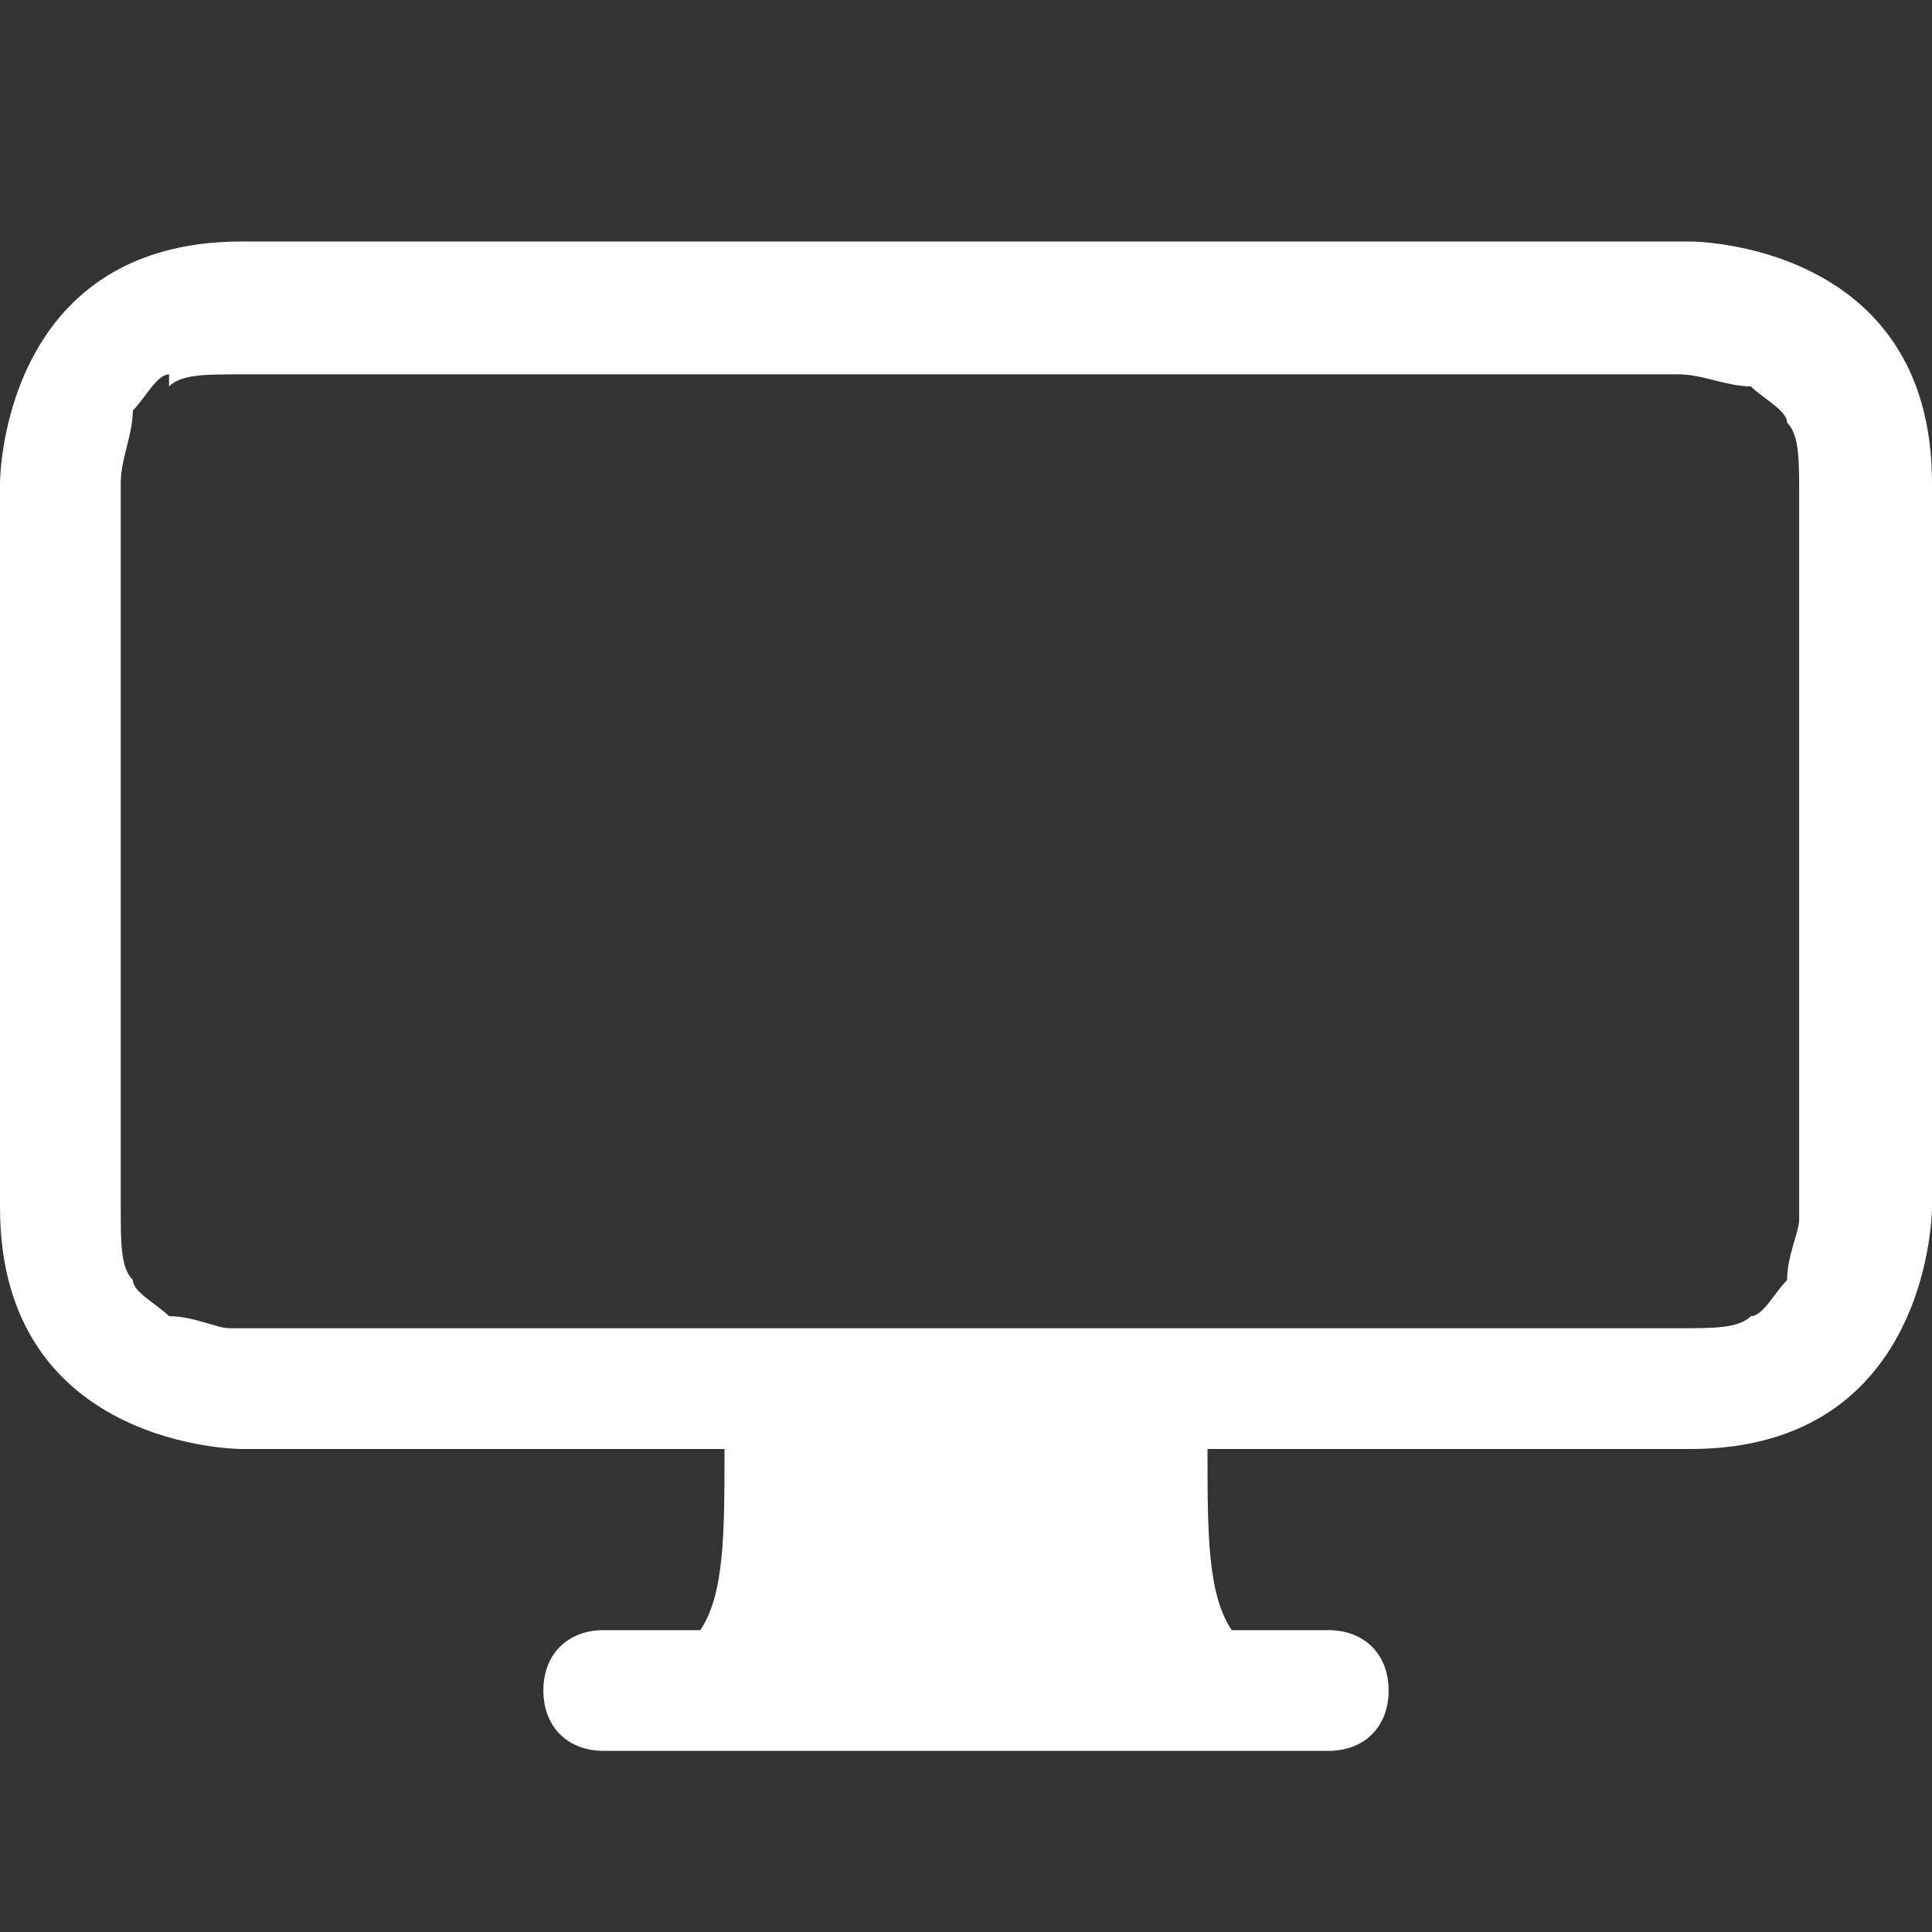 <?xml version="1.0" encoding="UTF-8"?>
<svg id="Vrstva_1" xmlns="http://www.w3.org/2000/svg" version="1.1" viewBox="0 0 16 16">
  <rect x="0" y="0" width="16" height="16" fill="#333333" stroke="none"/>
  <!-- Generator: Adobe Illustrator 29.7.1, SVG Export Plug-In . SVG Version: 2.1.1 Build 8)  -->
  <defs>
    <style>
      .st0 {
        fill: #fff;
      }
    </style>
  </defs>
  <path class="st0" d="M0,4s0-2,2-2h12s2,0,2,2v6s0,2-2,2h-4c0,.7,0,1.2.2,1.5h.8c.3,0,.5.2.5.5s-.2.5-.5.5h-6c-.3,0-.5-.2-.5-.5s.2-.5.5-.5h.8c.2-.3.2-.8.2-1.5H2s-2,0-2-2v-6ZM1.4,3.1c-.1,0-.2.2-.3.3,0,.2-.1.4-.1.6v6c0,.3,0,.5.1.6,0,.1.2.2.3.3.2,0,.4.1.5.1h0s12,0,12,0c.3,0,.5,0,.6-.1.1,0,.2-.2.3-.3,0-.2.1-.4.1-.5h0v-6c0-.3,0-.5-.1-.6,0-.1-.2-.2-.3-.3-.2,0-.4-.1-.6-.1H2c-.3,0-.5,0-.6.1"/>
</svg>